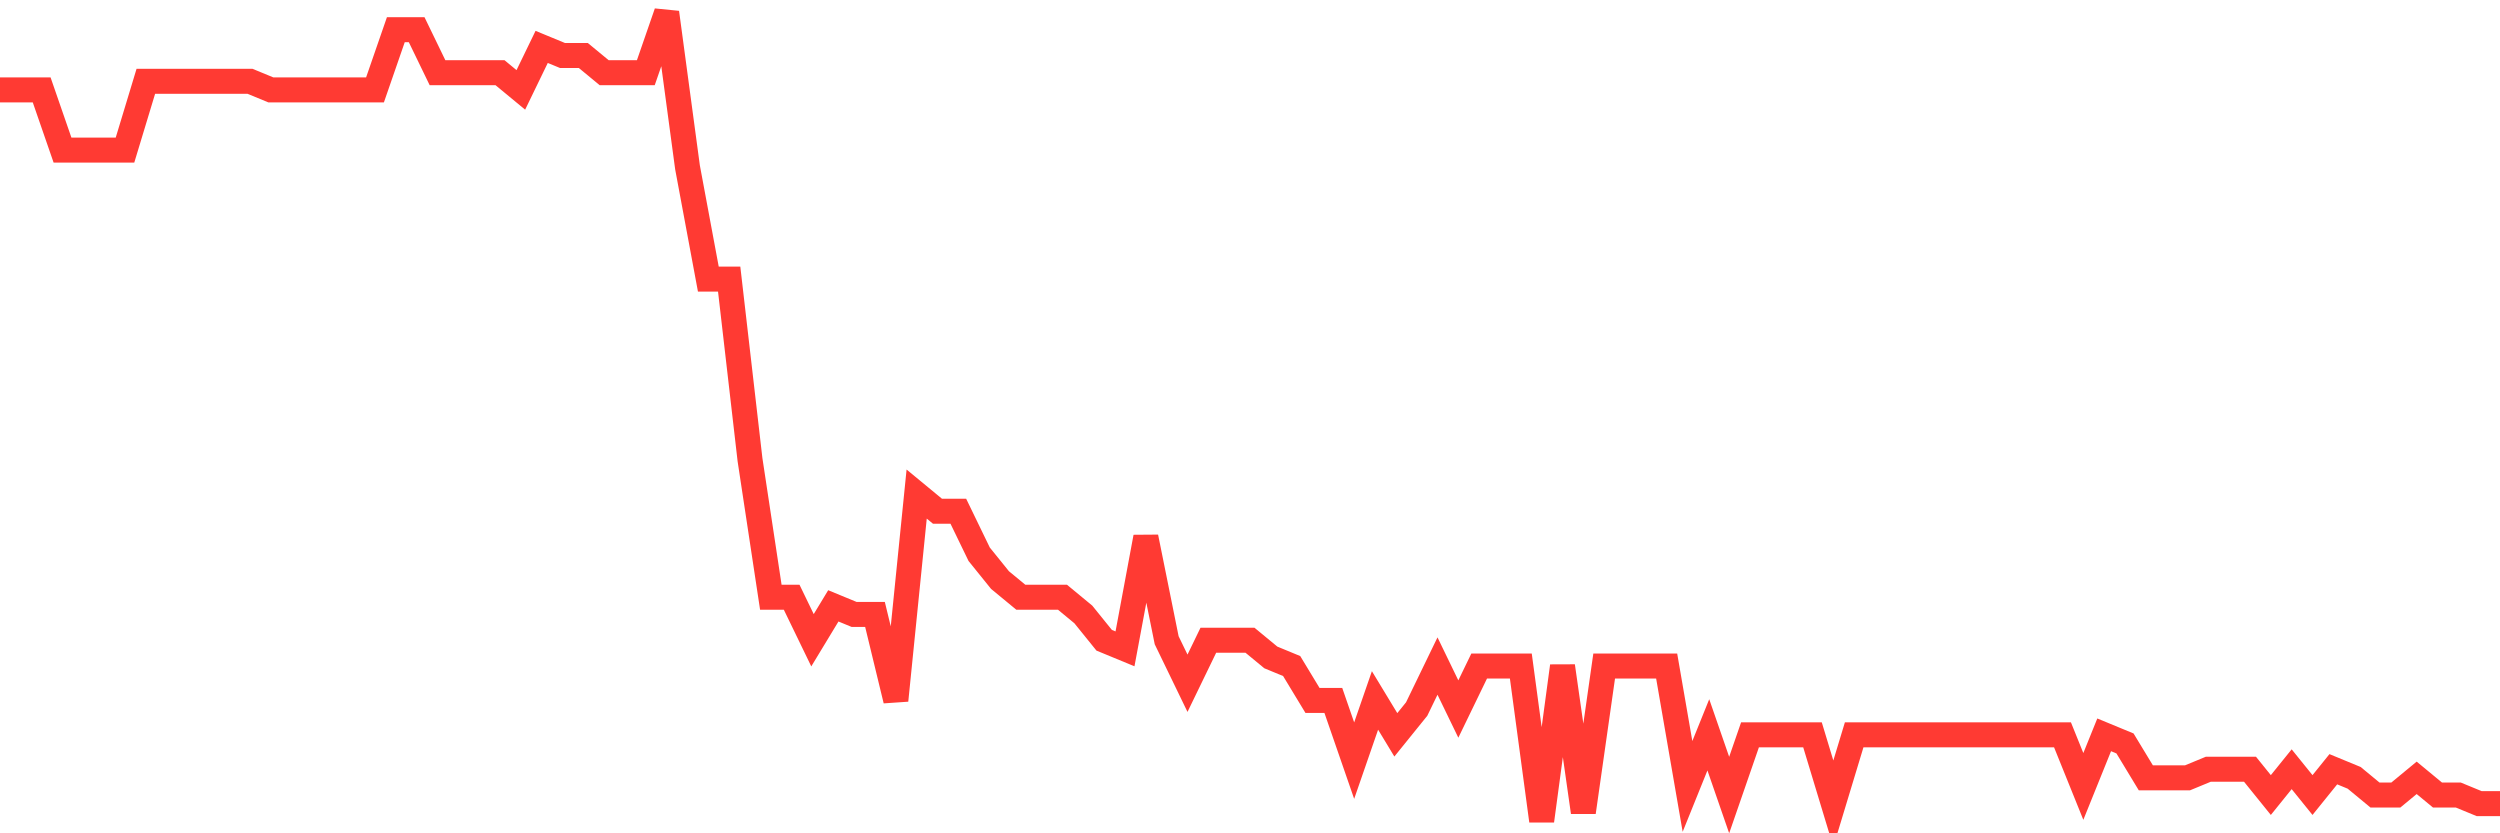 <svg
  xmlns="http://www.w3.org/2000/svg"
  xmlns:xlink="http://www.w3.org/1999/xlink"
  width="120"
  height="40"
  viewBox="0 0 120 40"
  preserveAspectRatio="none"
>
  <polyline
    points="0,4.315 1,4.315 2,4.315 3,7.204 4,7.204 5,7.204 6,7.204 7,3.902 8,3.902 9,3.902 10,3.902 11,3.902 12,3.902 13,4.315 14,4.315 15,4.315 16,4.315 17,4.315 18,4.315 19,1.426 20,1.426 21,3.489 22,3.489 23,3.489 24,3.489 25,4.315 26,2.251 27,2.664 28,2.664 29,3.489 30,3.489 31,3.489 32,0.6 33,8.03 34,13.396 35,13.396 36,22.064 37,28.668 38,28.668 39,30.732 40,29.081 41,29.494 42,29.494 43,33.621 44,23.715 45,24.54 46,24.54 47,26.604 48,27.843 49,28.668 50,28.668 51,28.668 52,29.494 53,30.732 54,31.145 55,25.779 56,30.732 57,32.796 58,30.732 59,30.732 60,30.732 61,31.557 62,31.97 63,33.621 64,33.621 65,36.511 66,33.621 67,35.272 68,34.034 69,31.97 70,34.034 71,31.97 72,31.97 73,31.97 74,39.4 75,31.97 76,38.987 77,31.97 78,31.97 79,31.97 80,31.97 81,37.749 82,35.272 83,38.162 84,35.272 85,35.272 86,35.272 87,35.272 88,38.574 89,35.272 90,35.272 91,35.272 92,35.272 93,35.272 94,35.272 95,35.272 96,35.272 97,35.272 98,35.272 99,35.272 100,37.749 101,35.272 102,35.685 103,37.336 104,37.336 105,37.336 106,36.923 107,36.923 108,36.923 109,38.162 110,36.923 111,38.162 112,36.923 113,37.336 114,38.162 115,38.162 116,37.336 117,38.162 118,38.162 119,38.574 120,38.574"
    fill="none"
    stroke="#ff3a33"
    stroke-width="1.2"
  >
  </polyline>
</svg>